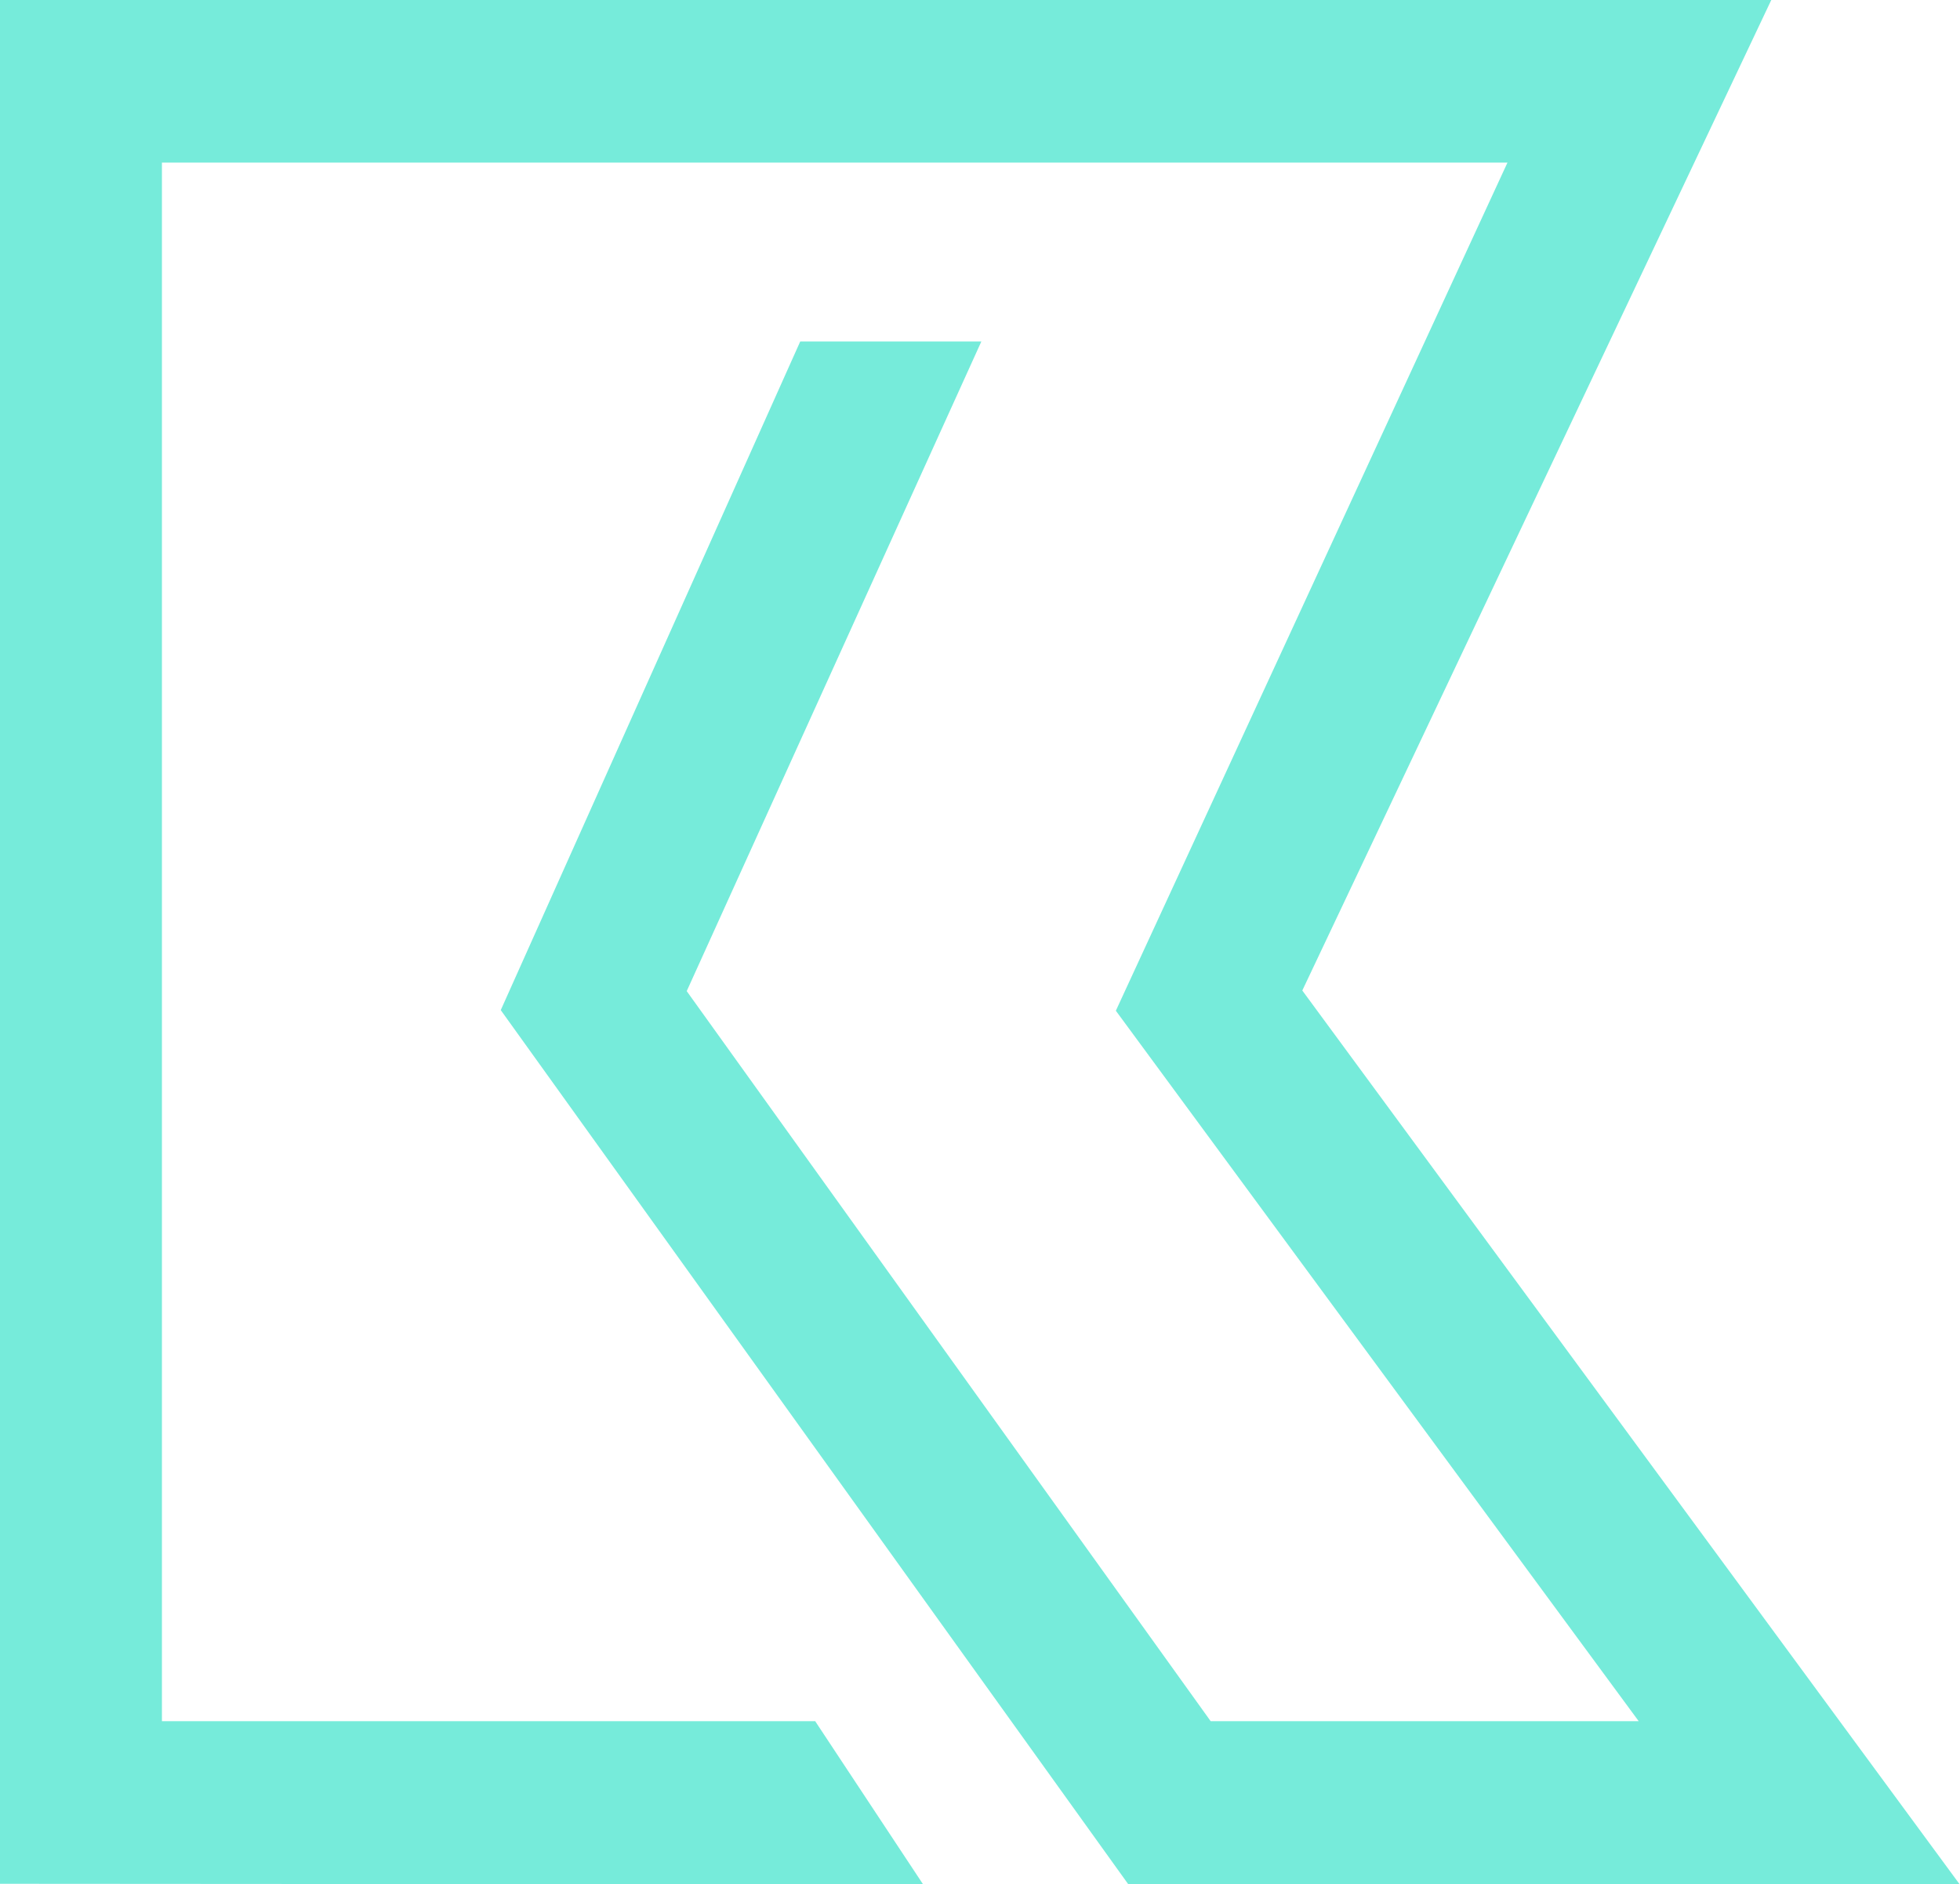 <svg xmlns="http://www.w3.org/2000/svg" width="5777" height="5554" fill="none"><path fill="#76EBDA" d="M0 0h5220.76L3838.48 2919.4 5776.16 5554H3325.83L1475.98 2977.19l882.64-1970.69h533.84l-868.39 1914.7 1544.35 2151.82h1261.61L3288.9 2978.99 4443.2 479.219H477.267V5073.02l1925.423-.08.75.08v1.06L2720.86 5554 0 5552.24V0z"/></svg>